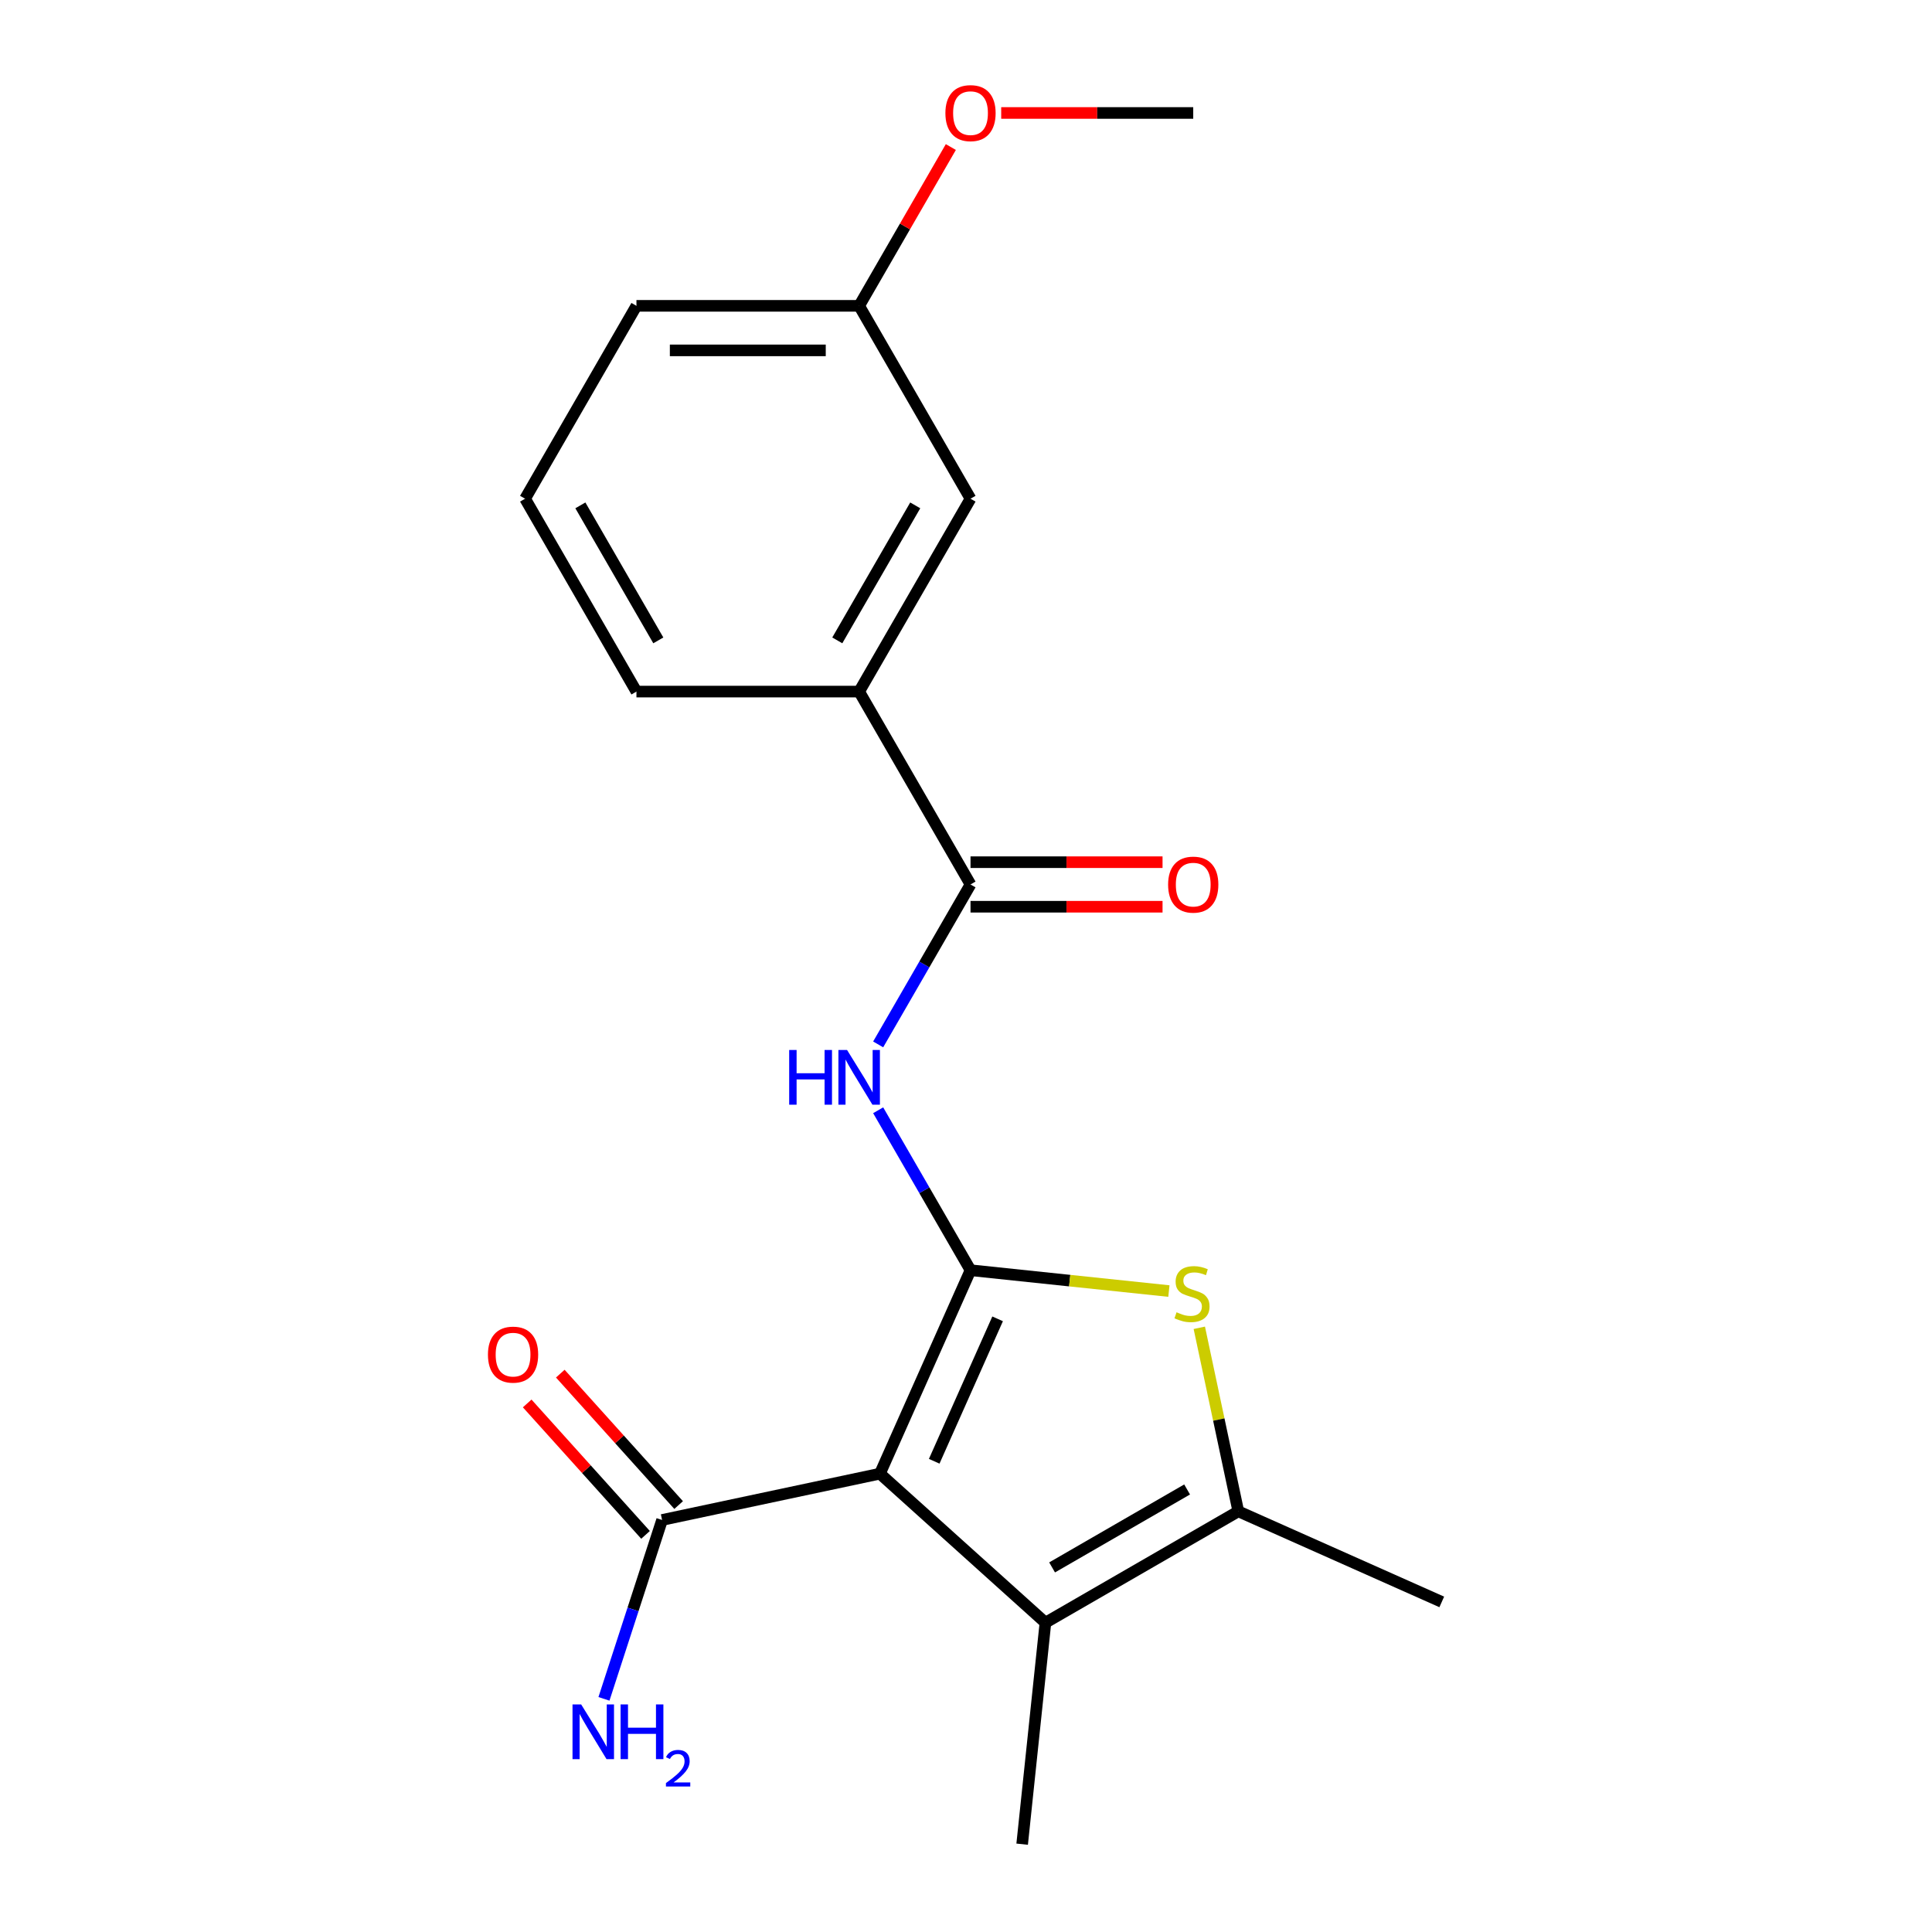 <?xml version='1.0' encoding='iso-8859-1'?>
<svg version='1.1' baseProfile='full'
              xmlns='http://www.w3.org/2000/svg'
                      xmlns:rdkit='http://www.rdkit.org/xml'
                      xmlns:xlink='http://www.w3.org/1999/xlink'
                  xml:space='preserve'
width='1000px' height='1000px' viewBox='0 0 1000 1000'>
<!-- END OF HEADER -->
<rect style='opacity:1.0;fill:#FFFFFF;stroke:none' width='1000' height='1000' x='0' y='0'> </rect>
<path class='bond-0' d='M 502.336,657.458 L 455.45,762.767' style='fill:none;fill-rule:evenodd;stroke:#000000;stroke-width:6px;stroke-linecap:butt;stroke-linejoin:miter;stroke-opacity:1' />
<path class='bond-0' d='M 516.365,682.632 L 483.545,756.348' style='fill:none;fill-rule:evenodd;stroke:#000000;stroke-width:6px;stroke-linecap:butt;stroke-linejoin:miter;stroke-opacity:1' />
<path class='bond-1' d='M 502.336,657.458 L 553.677,662.854' style='fill:none;fill-rule:evenodd;stroke:#000000;stroke-width:6px;stroke-linecap:butt;stroke-linejoin:miter;stroke-opacity:1' />
<path class='bond-1' d='M 553.677,662.854 L 605.018,668.25' style='fill:none;fill-rule:evenodd;stroke:#CCCC00;stroke-width:6px;stroke-linecap:butt;stroke-linejoin:miter;stroke-opacity:1' />
<path class='bond-3' d='M 502.336,657.458 L 478.437,616.063' style='fill:none;fill-rule:evenodd;stroke:#000000;stroke-width:6px;stroke-linecap:butt;stroke-linejoin:miter;stroke-opacity:1' />
<path class='bond-3' d='M 478.437,616.063 L 454.538,574.669' style='fill:none;fill-rule:evenodd;stroke:#0000FF;stroke-width:6px;stroke-linecap:butt;stroke-linejoin:miter;stroke-opacity:1' />
<path class='bond-2' d='M 455.45,762.767 L 541.116,839.902' style='fill:none;fill-rule:evenodd;stroke:#000000;stroke-width:6px;stroke-linecap:butt;stroke-linejoin:miter;stroke-opacity:1' />
<path class='bond-6' d='M 455.45,762.767 L 342.693,786.734' style='fill:none;fill-rule:evenodd;stroke:#000000;stroke-width:6px;stroke-linecap:butt;stroke-linejoin:miter;stroke-opacity:1' />
<path class='bond-4' d='M 620.756,687.27 L 630.851,734.767' style='fill:none;fill-rule:evenodd;stroke:#CCCC00;stroke-width:6px;stroke-linecap:butt;stroke-linejoin:miter;stroke-opacity:1' />
<path class='bond-4' d='M 630.851,734.767 L 640.947,782.264' style='fill:none;fill-rule:evenodd;stroke:#000000;stroke-width:6px;stroke-linecap:butt;stroke-linejoin:miter;stroke-opacity:1' />
<path class='bond-13' d='M 541.116,839.902 L 529.066,954.545' style='fill:none;fill-rule:evenodd;stroke:#000000;stroke-width:6px;stroke-linecap:butt;stroke-linejoin:miter;stroke-opacity:1' />
<path class='bond-20' d='M 541.116,839.902 L 640.947,782.264' style='fill:none;fill-rule:evenodd;stroke:#000000;stroke-width:6px;stroke-linecap:butt;stroke-linejoin:miter;stroke-opacity:1' />
<path class='bond-20' d='M 544.563,811.29 L 614.445,770.943' style='fill:none;fill-rule:evenodd;stroke:#000000;stroke-width:6px;stroke-linecap:butt;stroke-linejoin:miter;stroke-opacity:1' />
<path class='bond-5' d='M 454.538,540.585 L 478.437,499.19' style='fill:none;fill-rule:evenodd;stroke:#0000FF;stroke-width:6px;stroke-linecap:butt;stroke-linejoin:miter;stroke-opacity:1' />
<path class='bond-5' d='M 478.437,499.19 L 502.336,457.795' style='fill:none;fill-rule:evenodd;stroke:#000000;stroke-width:6px;stroke-linecap:butt;stroke-linejoin:miter;stroke-opacity:1' />
<path class='bond-14' d='M 640.947,782.264 L 746.257,829.151' style='fill:none;fill-rule:evenodd;stroke:#000000;stroke-width:6px;stroke-linecap:butt;stroke-linejoin:miter;stroke-opacity:1' />
<path class='bond-7' d='M 502.336,457.795 L 444.699,357.964' style='fill:none;fill-rule:evenodd;stroke:#000000;stroke-width:6px;stroke-linecap:butt;stroke-linejoin:miter;stroke-opacity:1' />
<path class='bond-8' d='M 502.336,469.323 L 552.033,469.323' style='fill:none;fill-rule:evenodd;stroke:#000000;stroke-width:6px;stroke-linecap:butt;stroke-linejoin:miter;stroke-opacity:1' />
<path class='bond-8' d='M 552.033,469.323 L 601.73,469.323' style='fill:none;fill-rule:evenodd;stroke:#FF0000;stroke-width:6px;stroke-linecap:butt;stroke-linejoin:miter;stroke-opacity:1' />
<path class='bond-8' d='M 502.336,446.268 L 552.033,446.268' style='fill:none;fill-rule:evenodd;stroke:#000000;stroke-width:6px;stroke-linecap:butt;stroke-linejoin:miter;stroke-opacity:1' />
<path class='bond-8' d='M 552.033,446.268 L 601.73,446.268' style='fill:none;fill-rule:evenodd;stroke:#FF0000;stroke-width:6px;stroke-linecap:butt;stroke-linejoin:miter;stroke-opacity:1' />
<path class='bond-9' d='M 351.26,779.021 L 320.634,745.007' style='fill:none;fill-rule:evenodd;stroke:#000000;stroke-width:6px;stroke-linecap:butt;stroke-linejoin:miter;stroke-opacity:1' />
<path class='bond-9' d='M 320.634,745.007 L 290.008,710.993' style='fill:none;fill-rule:evenodd;stroke:#FF0000;stroke-width:6px;stroke-linecap:butt;stroke-linejoin:miter;stroke-opacity:1' />
<path class='bond-9' d='M 334.127,794.448 L 303.501,760.434' style='fill:none;fill-rule:evenodd;stroke:#000000;stroke-width:6px;stroke-linecap:butt;stroke-linejoin:miter;stroke-opacity:1' />
<path class='bond-9' d='M 303.501,760.434 L 272.874,726.42' style='fill:none;fill-rule:evenodd;stroke:#FF0000;stroke-width:6px;stroke-linecap:butt;stroke-linejoin:miter;stroke-opacity:1' />
<path class='bond-11' d='M 342.693,786.734 L 327.651,833.03' style='fill:none;fill-rule:evenodd;stroke:#000000;stroke-width:6px;stroke-linecap:butt;stroke-linejoin:miter;stroke-opacity:1' />
<path class='bond-11' d='M 327.651,833.03 L 312.609,879.326' style='fill:none;fill-rule:evenodd;stroke:#0000FF;stroke-width:6px;stroke-linecap:butt;stroke-linejoin:miter;stroke-opacity:1' />
<path class='bond-10' d='M 444.699,357.964 L 502.336,258.133' style='fill:none;fill-rule:evenodd;stroke:#000000;stroke-width:6px;stroke-linecap:butt;stroke-linejoin:miter;stroke-opacity:1' />
<path class='bond-10' d='M 433.378,331.462 L 473.725,261.58' style='fill:none;fill-rule:evenodd;stroke:#000000;stroke-width:6px;stroke-linecap:butt;stroke-linejoin:miter;stroke-opacity:1' />
<path class='bond-16' d='M 444.699,357.964 L 329.423,357.964' style='fill:none;fill-rule:evenodd;stroke:#000000;stroke-width:6px;stroke-linecap:butt;stroke-linejoin:miter;stroke-opacity:1' />
<path class='bond-12' d='M 502.336,258.133 L 444.699,158.301' style='fill:none;fill-rule:evenodd;stroke:#000000;stroke-width:6px;stroke-linecap:butt;stroke-linejoin:miter;stroke-opacity:1' />
<path class='bond-15' d='M 444.699,158.301 L 468.425,117.207' style='fill:none;fill-rule:evenodd;stroke:#000000;stroke-width:6px;stroke-linecap:butt;stroke-linejoin:miter;stroke-opacity:1' />
<path class='bond-15' d='M 468.425,117.207 L 492.151,76.112' style='fill:none;fill-rule:evenodd;stroke:#FF0000;stroke-width:6px;stroke-linecap:butt;stroke-linejoin:miter;stroke-opacity:1' />
<path class='bond-21' d='M 444.699,158.301 L 329.423,158.301' style='fill:none;fill-rule:evenodd;stroke:#000000;stroke-width:6px;stroke-linecap:butt;stroke-linejoin:miter;stroke-opacity:1' />
<path class='bond-21' d='M 427.407,181.357 L 346.715,181.357' style='fill:none;fill-rule:evenodd;stroke:#000000;stroke-width:6px;stroke-linecap:butt;stroke-linejoin:miter;stroke-opacity:1' />
<path class='bond-19' d='M 518.218,58.47 L 567.915,58.47' style='fill:none;fill-rule:evenodd;stroke:#FF0000;stroke-width:6px;stroke-linecap:butt;stroke-linejoin:miter;stroke-opacity:1' />
<path class='bond-19' d='M 567.915,58.47 L 617.612,58.47' style='fill:none;fill-rule:evenodd;stroke:#000000;stroke-width:6px;stroke-linecap:butt;stroke-linejoin:miter;stroke-opacity:1' />
<path class='bond-17' d='M 329.423,357.964 L 271.786,258.133' style='fill:none;fill-rule:evenodd;stroke:#000000;stroke-width:6px;stroke-linecap:butt;stroke-linejoin:miter;stroke-opacity:1' />
<path class='bond-17' d='M 340.744,331.462 L 300.398,261.58' style='fill:none;fill-rule:evenodd;stroke:#000000;stroke-width:6px;stroke-linecap:butt;stroke-linejoin:miter;stroke-opacity:1' />
<path class='bond-18' d='M 271.786,258.133 L 329.423,158.301' style='fill:none;fill-rule:evenodd;stroke:#000000;stroke-width:6px;stroke-linecap:butt;stroke-linejoin:miter;stroke-opacity:1' />
<path  class='atom-2' d='M 608.98 679.228
Q 609.3 679.348, 610.62 679.908
Q 611.94 680.468, 613.38 680.828
Q 614.86 681.148, 616.3 681.148
Q 618.98 681.148, 620.54 679.868
Q 622.1 678.548, 622.1 676.268
Q 622.1 674.708, 621.3 673.748
Q 620.54 672.788, 619.34 672.268
Q 618.14 671.748, 616.14 671.148
Q 613.62 670.388, 612.1 669.668
Q 610.62 668.948, 609.54 667.428
Q 608.5 665.908, 608.5 663.348
Q 608.5 659.788, 610.9 657.588
Q 613.34 655.388, 618.14 655.388
Q 621.42 655.388, 625.14 656.948
L 624.22 660.028
Q 620.82 658.628, 618.26 658.628
Q 615.5 658.628, 613.98 659.788
Q 612.46 660.908, 612.5 662.868
Q 612.5 664.388, 613.26 665.308
Q 614.06 666.228, 615.18 666.748
Q 616.34 667.268, 618.26 667.868
Q 620.82 668.668, 622.34 669.468
Q 623.86 670.268, 624.94 671.908
Q 626.06 673.508, 626.06 676.268
Q 626.06 680.188, 623.42 682.308
Q 620.82 684.388, 616.46 684.388
Q 613.94 684.388, 612.02 683.828
Q 610.14 683.308, 607.9 682.388
L 608.98 679.228
' fill='#CCCC00'/>
<path  class='atom-4' d='M 408.479 543.467
L 412.319 543.467
L 412.319 555.507
L 426.799 555.507
L 426.799 543.467
L 430.639 543.467
L 430.639 571.787
L 426.799 571.787
L 426.799 558.707
L 412.319 558.707
L 412.319 571.787
L 408.479 571.787
L 408.479 543.467
' fill='#0000FF'/>
<path  class='atom-4' d='M 438.439 543.467
L 447.719 558.467
Q 448.639 559.947, 450.119 562.627
Q 451.599 565.307, 451.679 565.467
L 451.679 543.467
L 455.439 543.467
L 455.439 571.787
L 451.559 571.787
L 441.599 555.387
Q 440.439 553.467, 439.199 551.267
Q 437.999 549.067, 437.639 548.387
L 437.639 571.787
L 433.959 571.787
L 433.959 543.467
L 438.439 543.467
' fill='#0000FF'/>
<path  class='atom-9' d='M 604.612 457.875
Q 604.612 451.075, 607.972 447.275
Q 611.332 443.475, 617.612 443.475
Q 623.892 443.475, 627.252 447.275
Q 630.612 451.075, 630.612 457.875
Q 630.612 464.755, 627.212 468.675
Q 623.812 472.555, 617.612 472.555
Q 611.372 472.555, 607.972 468.675
Q 604.612 464.795, 604.612 457.875
M 617.612 469.355
Q 621.932 469.355, 624.252 466.475
Q 626.612 463.555, 626.612 457.875
Q 626.612 452.315, 624.252 449.515
Q 621.932 446.675, 617.612 446.675
Q 613.292 446.675, 610.932 449.475
Q 608.612 452.275, 608.612 457.875
Q 608.612 463.595, 610.932 466.475
Q 613.292 469.355, 617.612 469.355
' fill='#FF0000'/>
<path  class='atom-10' d='M 252.559 701.148
Q 252.559 694.348, 255.919 690.548
Q 259.279 686.748, 265.559 686.748
Q 271.839 686.748, 275.199 690.548
Q 278.559 694.348, 278.559 701.148
Q 278.559 708.028, 275.159 711.948
Q 271.759 715.828, 265.559 715.828
Q 259.319 715.828, 255.919 711.948
Q 252.559 708.068, 252.559 701.148
M 265.559 712.628
Q 269.879 712.628, 272.199 709.748
Q 274.559 706.828, 274.559 701.148
Q 274.559 695.588, 272.199 692.788
Q 269.879 689.948, 265.559 689.948
Q 261.239 689.948, 258.879 692.748
Q 256.559 695.548, 256.559 701.148
Q 256.559 706.868, 258.879 709.748
Q 261.239 712.628, 265.559 712.628
' fill='#FF0000'/>
<path  class='atom-12' d='M 300.811 882.208
L 310.091 897.208
Q 311.011 898.688, 312.491 901.368
Q 313.971 904.048, 314.051 904.208
L 314.051 882.208
L 317.811 882.208
L 317.811 910.528
L 313.931 910.528
L 303.971 894.128
Q 302.811 892.208, 301.571 890.008
Q 300.371 887.808, 300.011 887.128
L 300.011 910.528
L 296.331 910.528
L 296.331 882.208
L 300.811 882.208
' fill='#0000FF'/>
<path  class='atom-12' d='M 321.211 882.208
L 325.051 882.208
L 325.051 894.248
L 339.531 894.248
L 339.531 882.208
L 343.371 882.208
L 343.371 910.528
L 339.531 910.528
L 339.531 897.448
L 325.051 897.448
L 325.051 910.528
L 321.211 910.528
L 321.211 882.208
' fill='#0000FF'/>
<path  class='atom-12' d='M 344.744 909.534
Q 345.431 907.765, 347.067 906.789
Q 348.704 905.785, 350.975 905.785
Q 353.799 905.785, 355.383 907.317
Q 356.967 908.848, 356.967 911.567
Q 356.967 914.339, 354.908 916.926
Q 352.875 919.513, 348.651 922.576
L 357.284 922.576
L 357.284 924.688
L 344.691 924.688
L 344.691 922.919
Q 348.176 920.437, 350.235 918.589
Q 352.321 916.741, 353.324 915.078
Q 354.327 913.415, 354.327 911.699
Q 354.327 909.904, 353.43 908.901
Q 352.532 907.897, 350.975 907.897
Q 349.47 907.897, 348.467 908.505
Q 347.463 909.112, 346.751 910.458
L 344.744 909.534
' fill='#0000FF'/>
<path  class='atom-16' d='M 489.336 58.55
Q 489.336 51.75, 492.696 47.95
Q 496.056 44.15, 502.336 44.15
Q 508.616 44.15, 511.976 47.95
Q 515.336 51.75, 515.336 58.55
Q 515.336 65.43, 511.936 69.35
Q 508.536 73.23, 502.336 73.23
Q 496.096 73.23, 492.696 69.35
Q 489.336 65.47, 489.336 58.55
M 502.336 70.03
Q 506.656 70.03, 508.976 67.15
Q 511.336 64.23, 511.336 58.55
Q 511.336 52.99, 508.976 50.19
Q 506.656 47.35, 502.336 47.35
Q 498.016 47.35, 495.656 50.15
Q 493.336 52.95, 493.336 58.55
Q 493.336 64.27, 495.656 67.15
Q 498.016 70.03, 502.336 70.03
' fill='#FF0000'/>
</svg>
